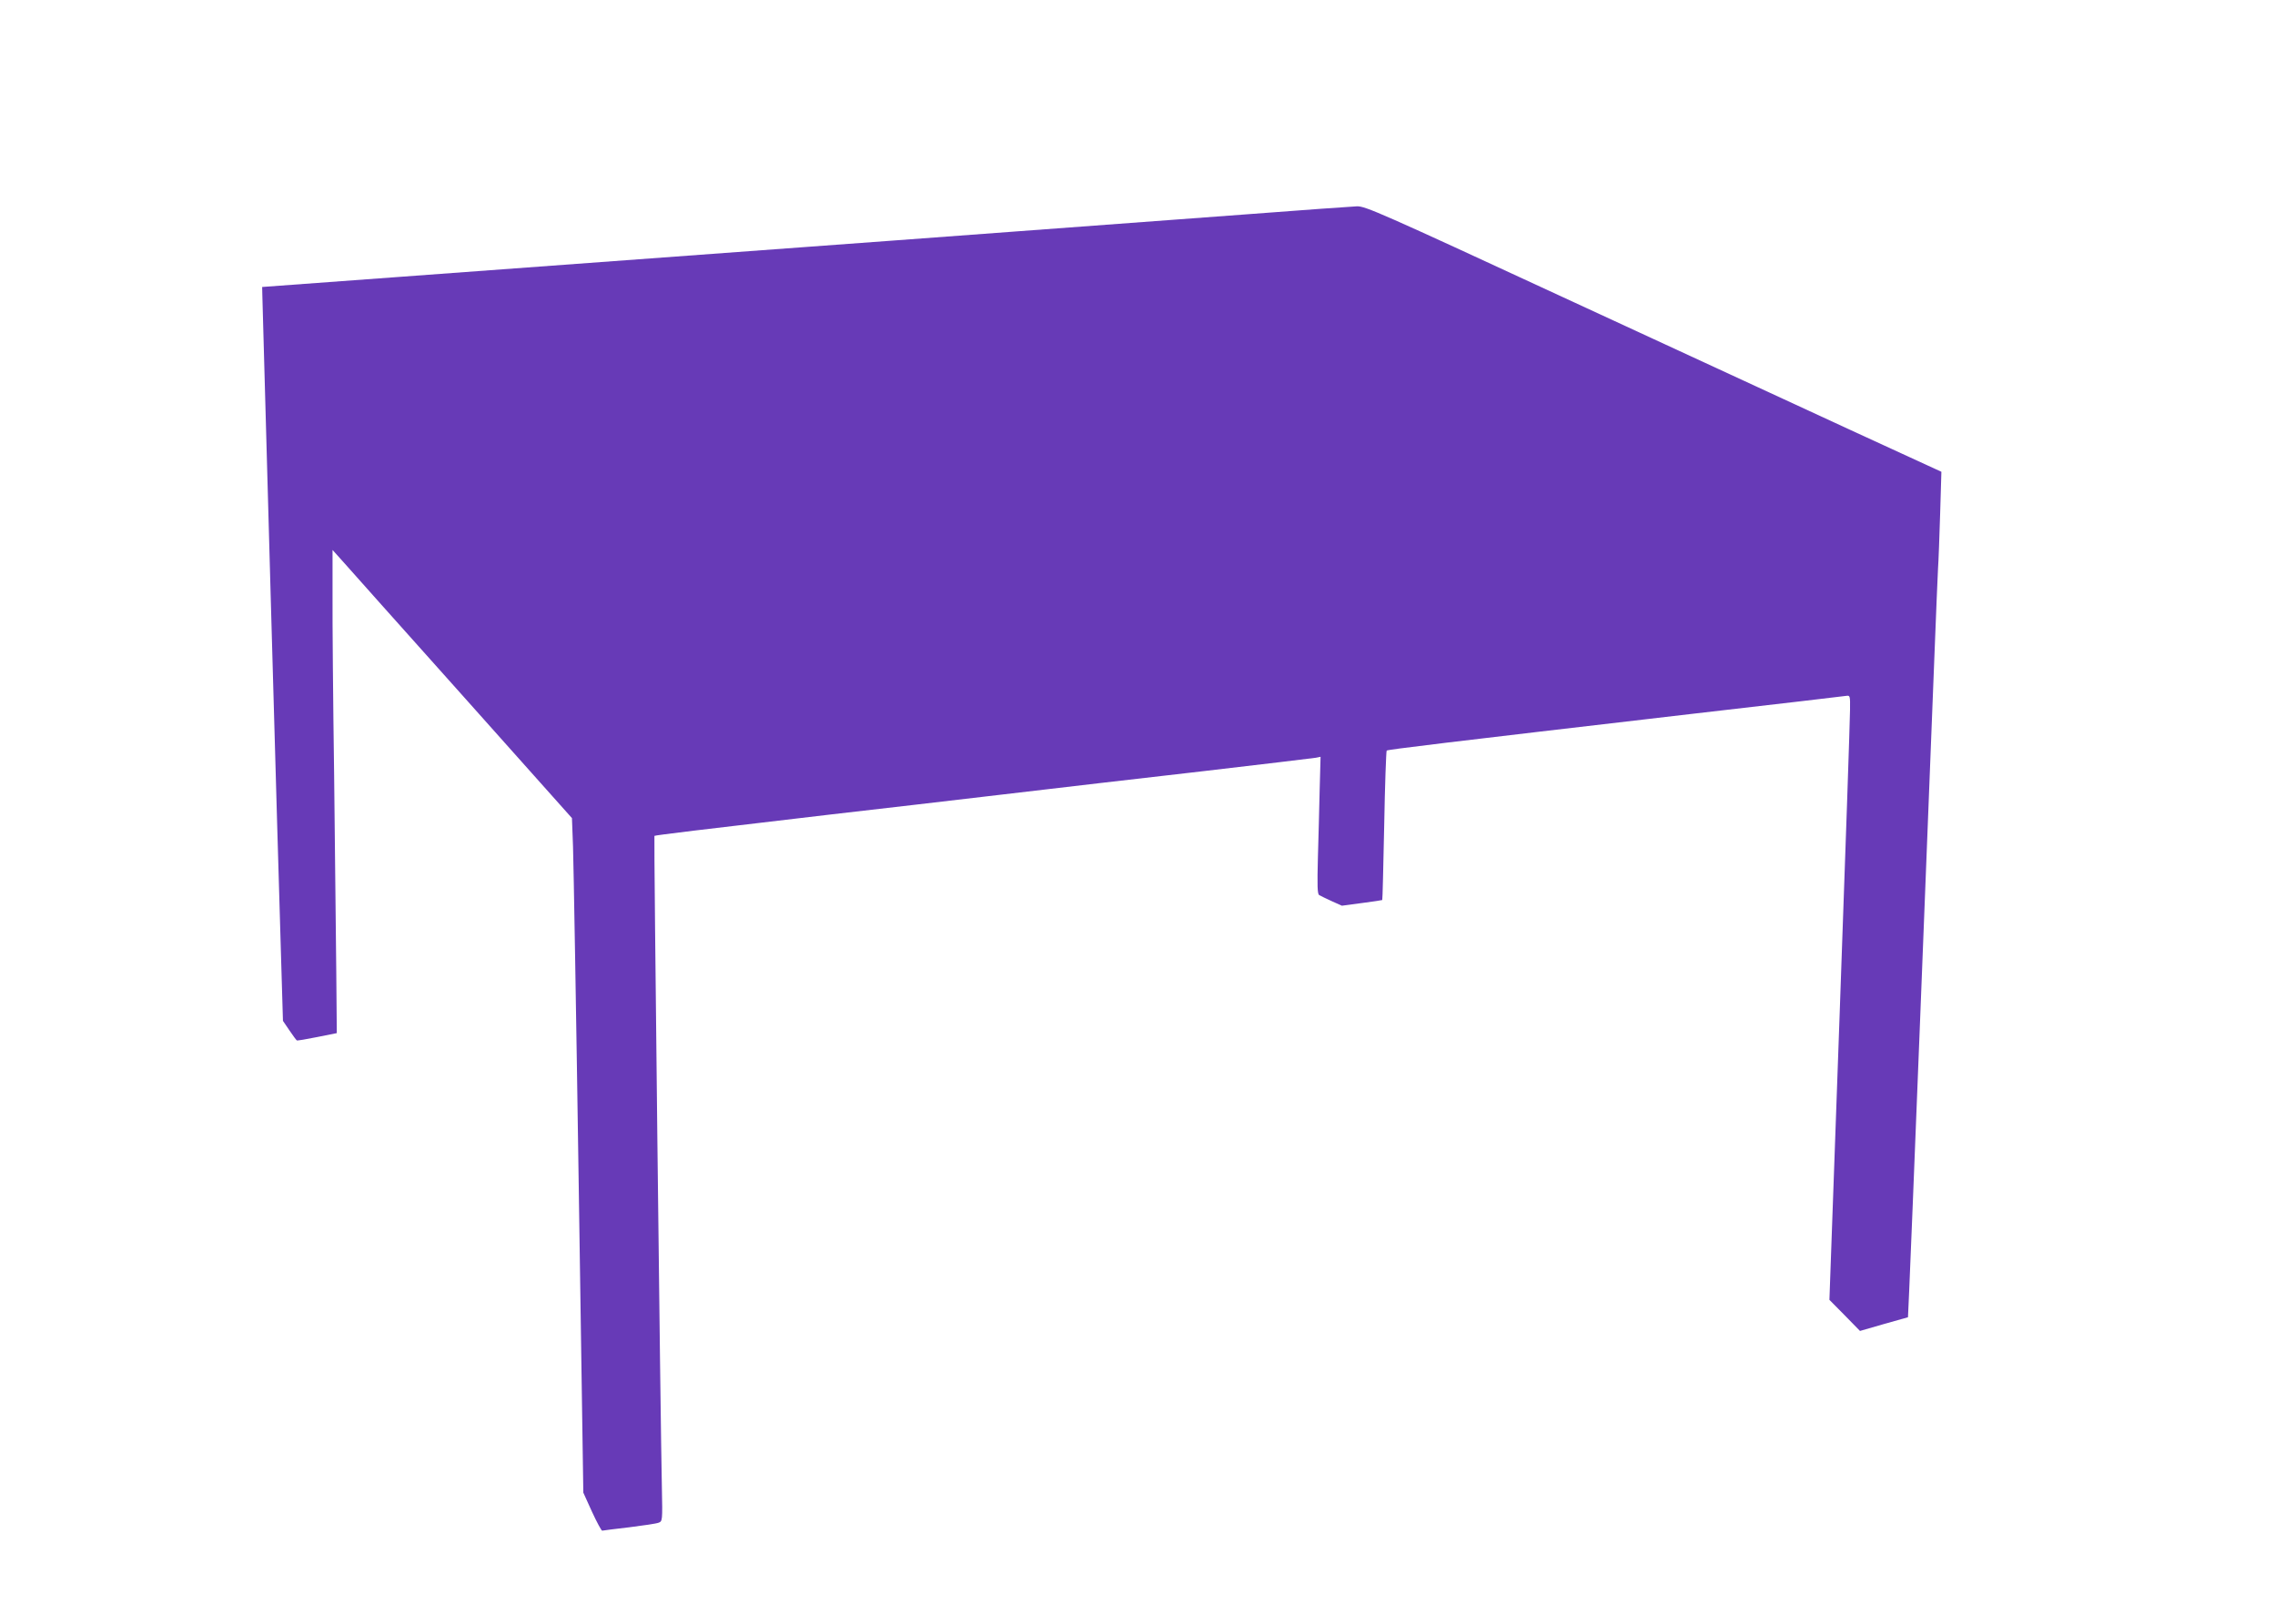 <?xml version="1.0" standalone="no"?>
<!DOCTYPE svg PUBLIC "-//W3C//DTD SVG 20010904//EN"
 "http://www.w3.org/TR/2001/REC-SVG-20010904/DTD/svg10.dtd">
<svg version="1.0" xmlns="http://www.w3.org/2000/svg"
 width="1280pt" height="914pt" viewBox="0 0 1280 914"
 preserveAspectRatio="xMidYMid meet">
<g transform="translate(0,914) scale(0.1,-0.1)"
fill="#673ab7" stroke="none">
<path d="M7015 7934 c-680 -51 -2974 -221 -4765 -352 l-775 -57 1 -45 c1 -25
22 -787 47 -1695 26 -907 51 -1816 58 -2020 l11 -370 36 -53 c20 -30 39 -55
42 -57 3 -2 55 7 115 19 l110 22 -3 344 c-2 190 -7 687 -12 1105 -6 418 -10
875 -9 1015 l0 255 54 -60 c29 -33 332 -373 673 -754 l620 -695 6 -160 c3 -89
18 -943 32 -1899 l26 -1737 49 -108 c27 -59 53 -106 57 -106 4 1 72 10 152 19
80 10 155 21 166 26 21 8 22 11 18 196 -8 356 -46 3665 -42 3669 5 4 270 36
988 120 261 30 702 81 980 114 278 33 777 91 1110 129 333 39 620 73 638 76
l32 6 -5 -183 c-2 -101 -7 -274 -10 -385 -4 -157 -3 -203 7 -210 7 -4 39 -20
70 -34 l58 -26 112 15 c62 8 114 16 115 17 2 1 6 189 11 418 4 229 11 419 14
423 7 6 312 43 1738 209 454 52 835 97 848 99 21 3 22 1 21 -78 0 -44 -26
-810 -58 -1701 l-58 -1620 86 -87 86 -88 135 39 135 38 7 154 c7 138 105 2623
143 3599 8 212 17 419 19 460 3 41 8 181 12 310 l7 235 -509 234 c-280 129
-1008 466 -1619 748 -1026 475 -1113 513 -1160 512 -27 -1 -306 -21 -620 -45z"/>
</g>
</svg>
